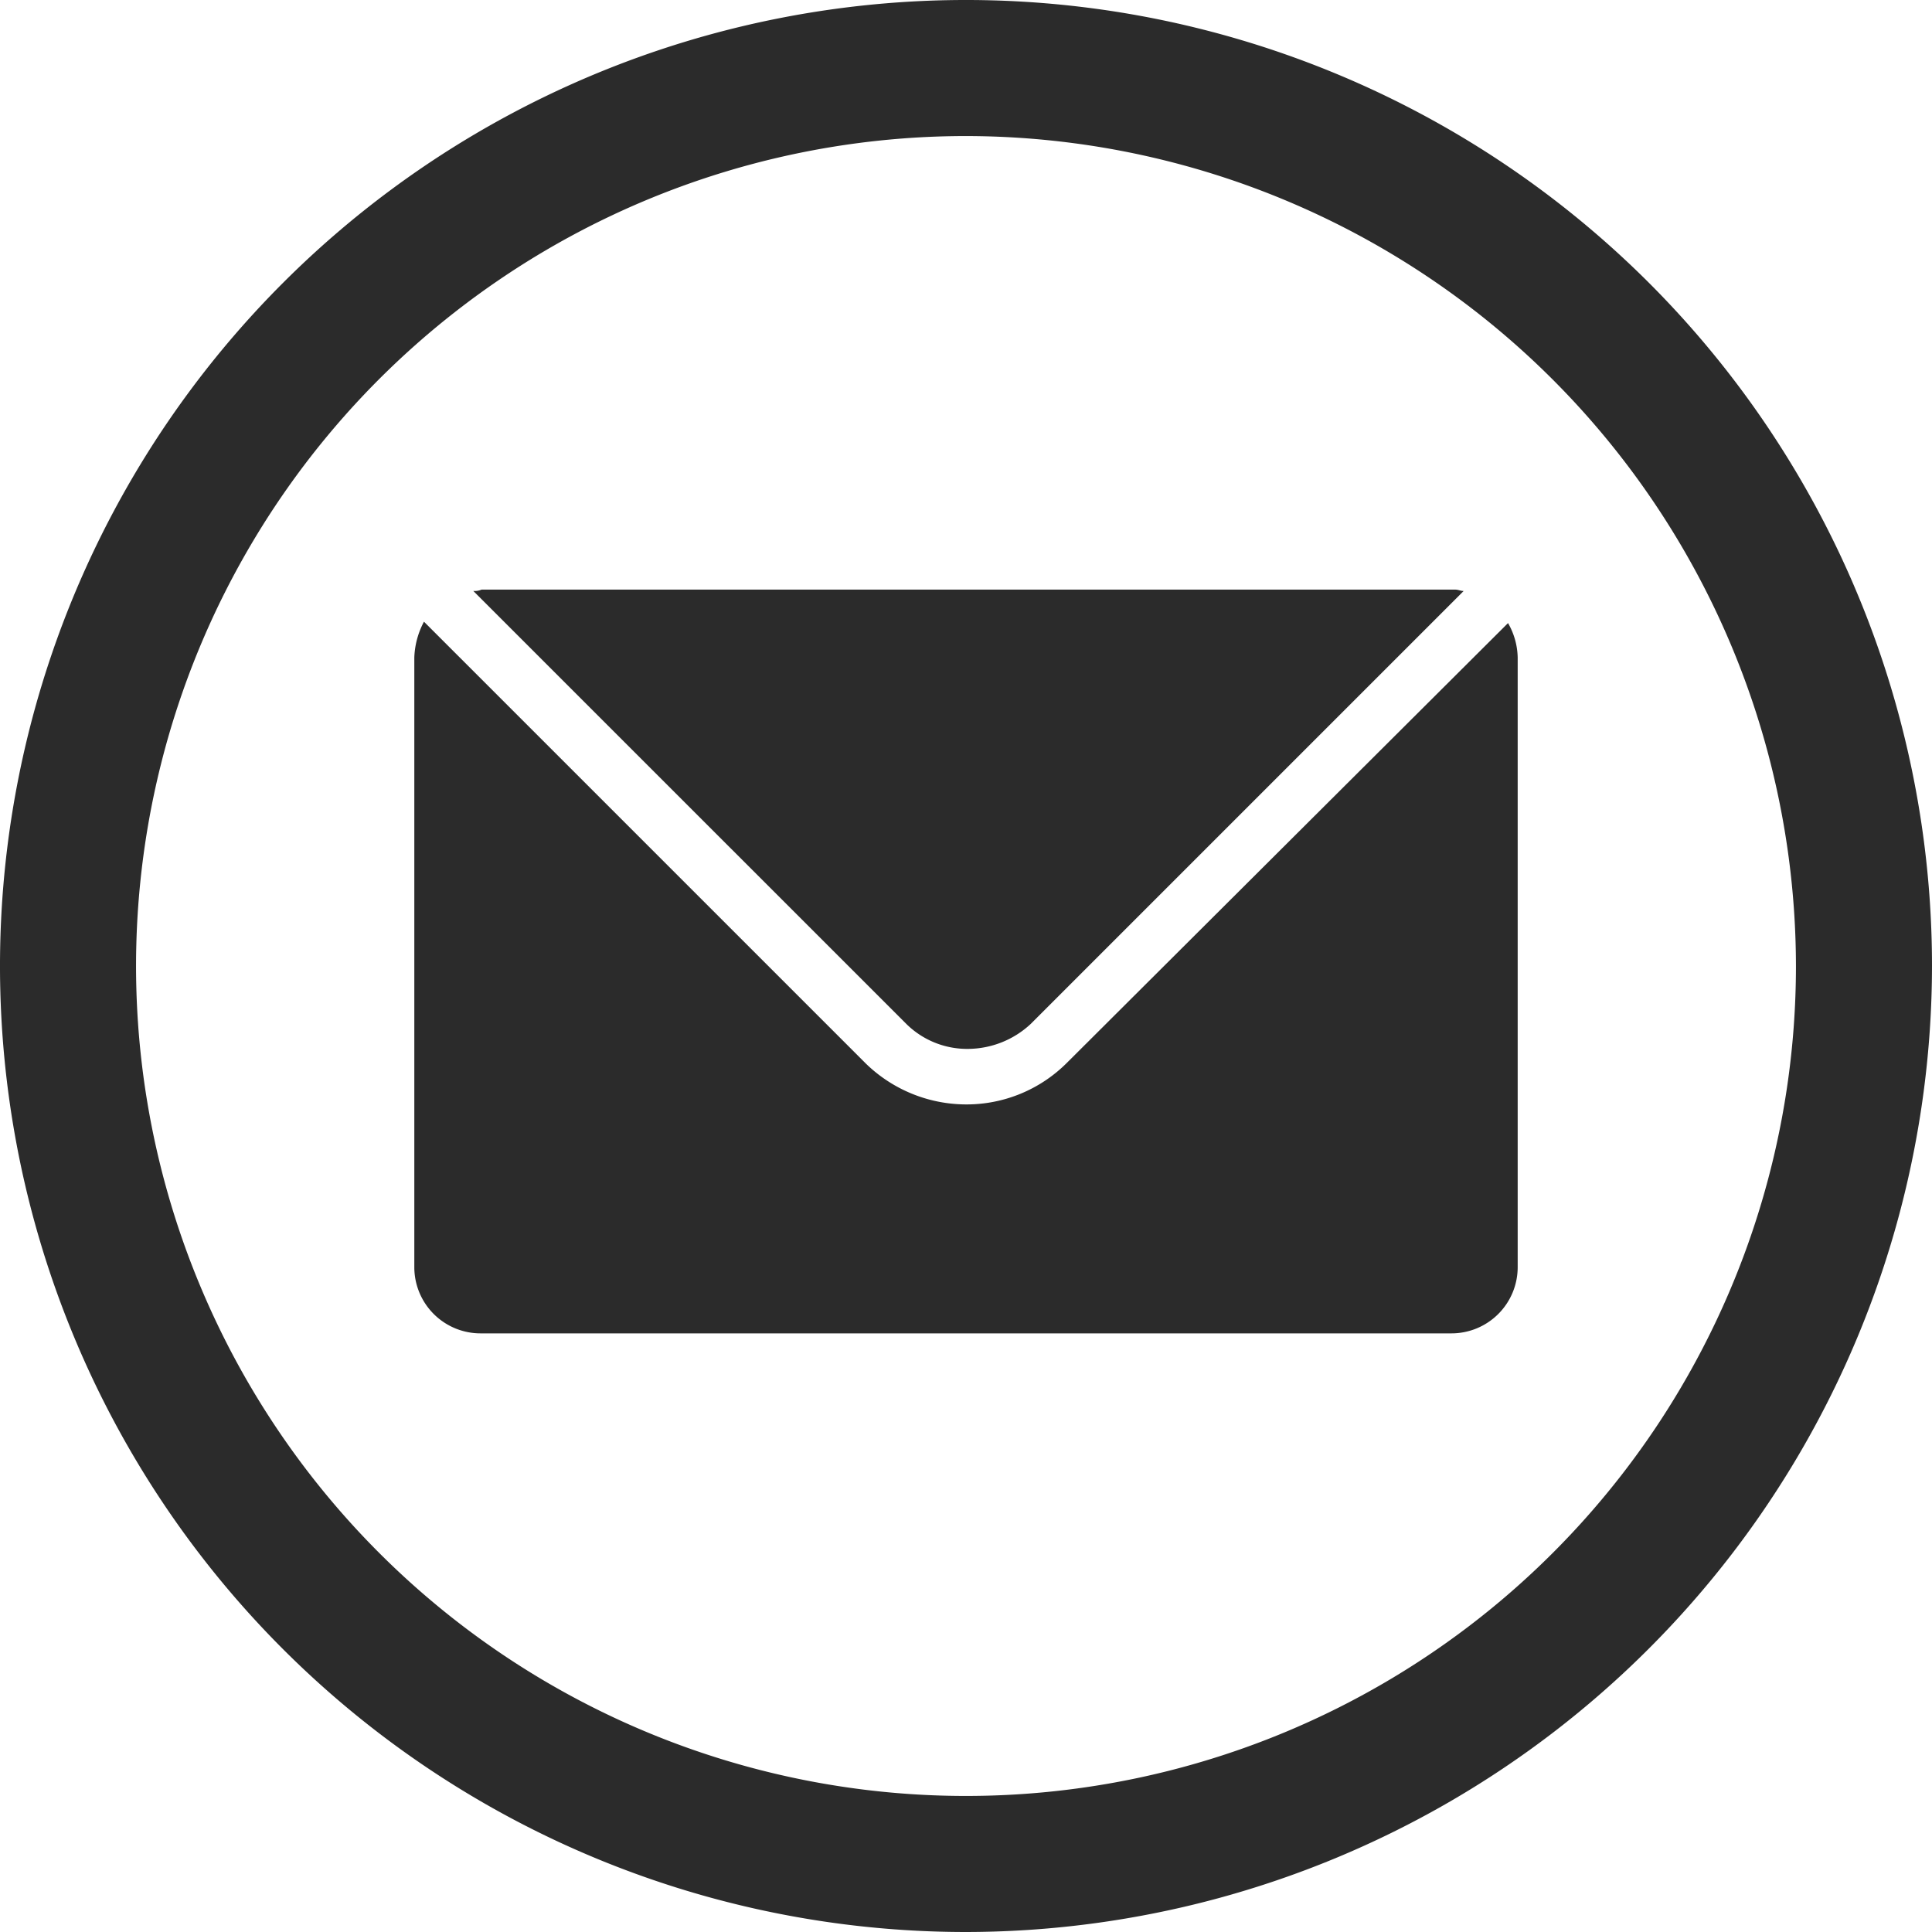 <svg xmlns="http://www.w3.org/2000/svg" width="82.262" height="82.262" viewBox="0 0 82.262 82.262"><g id="Groupe_8" data-name="Groupe 8" transform="translate(-536.183 -5413.787)"><path id="Trac&#xE9;_215" data-name="Trac&#xE9; 215" d="M104.356,130.059,122.8,148.5a3.68,3.68,0,0,0,2.642,1.057,3.944,3.944,0,0,0,2.643-1.057l18.439-18.439c-.118,0-.235-.059-.352-.059H104.708A.746.746,0,0,1,104.356,130.059Z" transform="translate(451.979 5308.89)" fill="#2b2b2b"></path><path id="Trac&#xE9;_216" data-name="Trac&#xE9; 216" d="M119.133,155.874a6.038,6.038,0,0,1-4.287,1.762,6.142,6.142,0,0,1-4.287-1.762L91.767,137.082a3.484,3.484,0,0,0-.411,1.527v25.956a2.819,2.819,0,0,0,2.819,2.819h41.342a2.819,2.819,0,0,0,2.819-2.819V138.609a3.049,3.049,0,0,0-.411-1.468Z" transform="translate(462.468 5303.176)" fill="#2b2b2b"></path><path id="Trac&#xE9;_217" data-name="Trac&#xE9; 217" d="M41.131,82.262A41.131,41.131,0,1,1,82.262,41.131,41.178,41.178,0,0,1,41.131,82.262m0-76.469A35.338,35.338,0,1,0,76.469,41.131,35.378,35.378,0,0,0,41.131,5.793" transform="translate(536.183 5413.787)" fill="#2b2b2b"></path></g></svg>